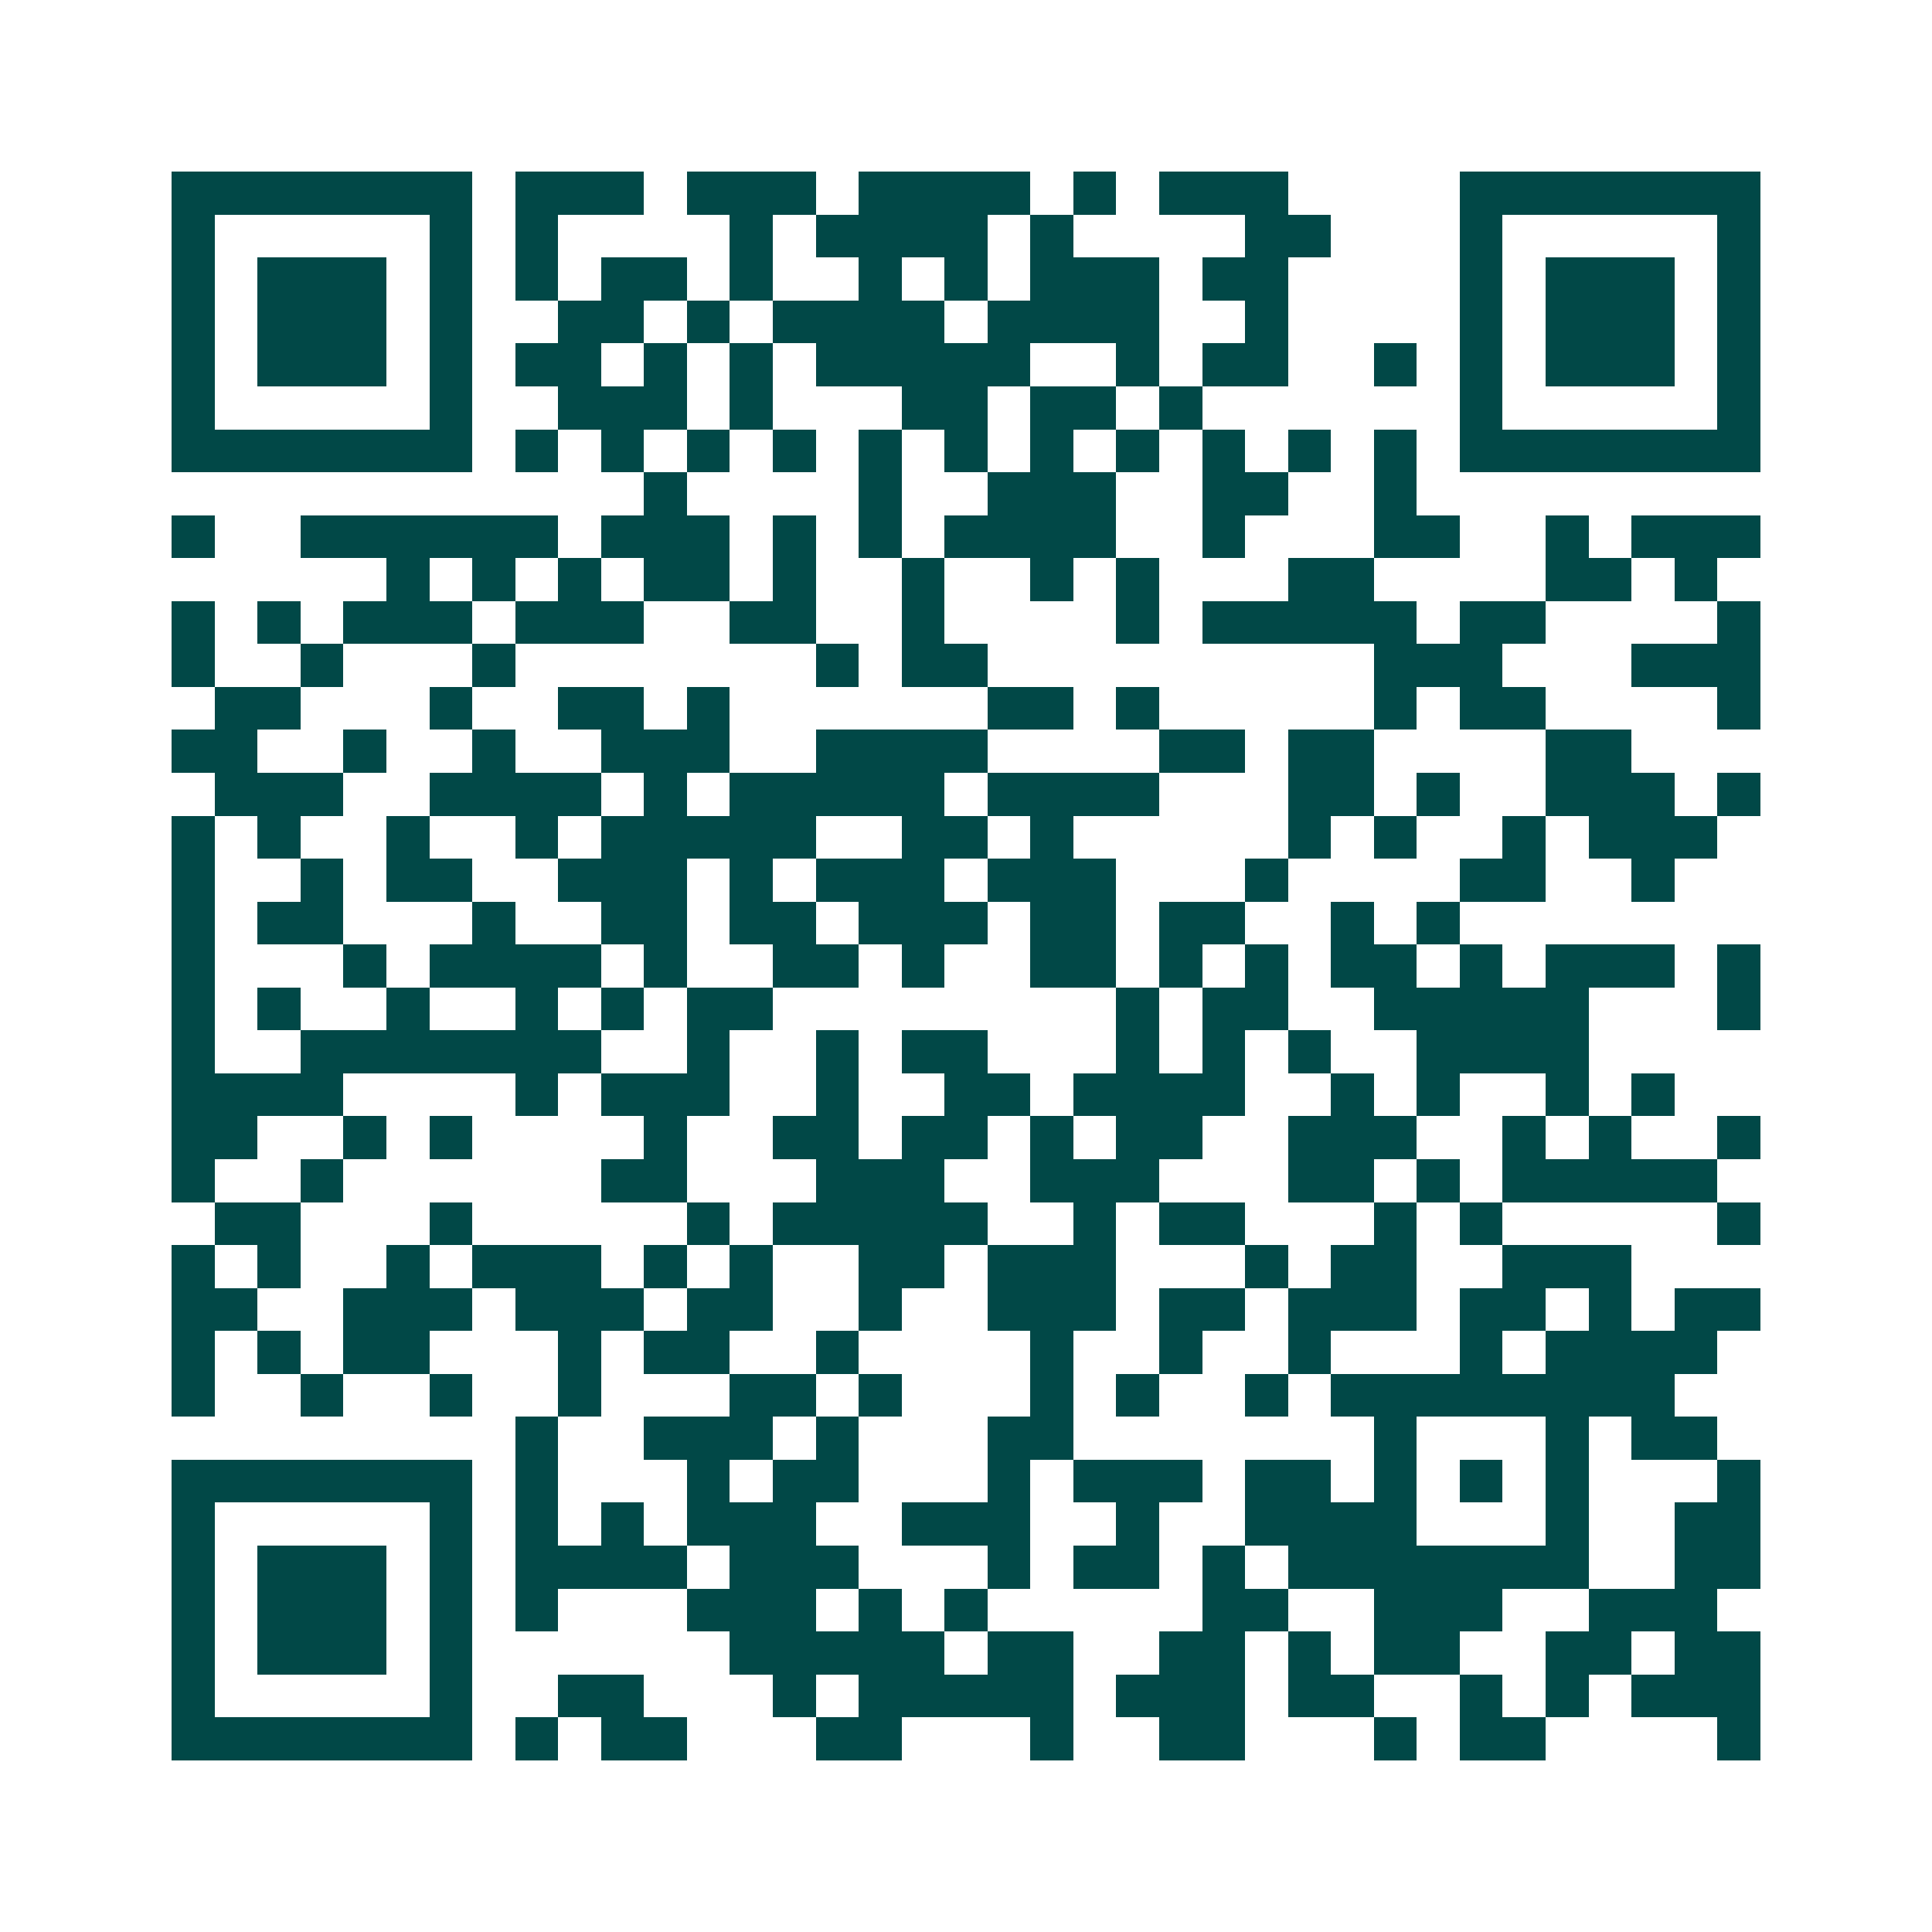 <svg xmlns="http://www.w3.org/2000/svg" width="200" height="200" viewBox="0 0 45 45" shape-rendering="crispEdges"><path fill="#ffffff" d="M0 0h45v45H0z"/><path stroke="#014847" d="M4 4.5h7m1 0h3m1 0h3m1 0h4m1 0h1m1 0h3m4 0h7M4 5.5h1m5 0h1m1 0h1m4 0h1m1 0h4m1 0h1m4 0h2m3 0h1m5 0h1M4 6.5h1m1 0h3m1 0h1m1 0h1m1 0h2m1 0h1m2 0h1m1 0h1m1 0h3m1 0h2m4 0h1m1 0h3m1 0h1M4 7.5h1m1 0h3m1 0h1m2 0h2m1 0h1m1 0h4m1 0h4m2 0h1m4 0h1m1 0h3m1 0h1M4 8.5h1m1 0h3m1 0h1m1 0h2m1 0h1m1 0h1m1 0h5m2 0h1m1 0h2m2 0h1m1 0h1m1 0h3m1 0h1M4 9.5h1m5 0h1m2 0h3m1 0h1m3 0h2m1 0h2m1 0h1m6 0h1m5 0h1M4 10.5h7m1 0h1m1 0h1m1 0h1m1 0h1m1 0h1m1 0h1m1 0h1m1 0h1m1 0h1m1 0h1m1 0h1m1 0h7M15 11.5h1m4 0h1m2 0h3m2 0h2m2 0h1M4 12.5h1m2 0h6m1 0h3m1 0h1m1 0h1m1 0h4m2 0h1m3 0h2m2 0h1m1 0h3M9 13.5h1m1 0h1m1 0h1m1 0h2m1 0h1m2 0h1m2 0h1m1 0h1m3 0h2m4 0h2m1 0h1M4 14.5h1m1 0h1m1 0h3m1 0h3m2 0h2m2 0h1m4 0h1m1 0h5m1 0h2m4 0h1M4 15.5h1m2 0h1m3 0h1m7 0h1m1 0h2m9 0h3m3 0h3M5 16.5h2m3 0h1m2 0h2m1 0h1m6 0h2m1 0h1m5 0h1m1 0h2m4 0h1M4 17.5h2m2 0h1m2 0h1m2 0h3m2 0h4m4 0h2m1 0h2m4 0h2M5 18.5h3m2 0h4m1 0h1m1 0h5m1 0h4m3 0h2m1 0h1m2 0h3m1 0h1M4 19.5h1m1 0h1m2 0h1m2 0h1m1 0h5m2 0h2m1 0h1m5 0h1m1 0h1m2 0h1m1 0h3M4 20.5h1m2 0h1m1 0h2m2 0h3m1 0h1m1 0h3m1 0h3m3 0h1m4 0h2m2 0h1M4 21.5h1m1 0h2m3 0h1m2 0h2m1 0h2m1 0h3m1 0h2m1 0h2m2 0h1m1 0h1M4 22.5h1m3 0h1m1 0h4m1 0h1m2 0h2m1 0h1m2 0h2m1 0h1m1 0h1m1 0h2m1 0h1m1 0h3m1 0h1M4 23.5h1m1 0h1m2 0h1m2 0h1m1 0h1m1 0h2m8 0h1m1 0h2m2 0h5m3 0h1M4 24.5h1m2 0h7m2 0h1m2 0h1m1 0h2m3 0h1m1 0h1m1 0h1m2 0h4M4 25.5h4m4 0h1m1 0h3m2 0h1m2 0h2m1 0h4m2 0h1m1 0h1m2 0h1m1 0h1M4 26.5h2m2 0h1m1 0h1m4 0h1m2 0h2m1 0h2m1 0h1m1 0h2m2 0h3m2 0h1m1 0h1m2 0h1M4 27.5h1m2 0h1m6 0h2m3 0h3m2 0h3m3 0h2m1 0h1m1 0h5M5 28.5h2m3 0h1m5 0h1m1 0h5m2 0h1m1 0h2m3 0h1m1 0h1m5 0h1M4 29.5h1m1 0h1m2 0h1m1 0h3m1 0h1m1 0h1m2 0h2m1 0h3m3 0h1m1 0h2m2 0h3M4 30.5h2m2 0h3m1 0h3m1 0h2m2 0h1m2 0h3m1 0h2m1 0h3m1 0h2m1 0h1m1 0h2M4 31.5h1m1 0h1m1 0h2m3 0h1m1 0h2m2 0h1m4 0h1m2 0h1m2 0h1m3 0h1m1 0h4M4 32.5h1m2 0h1m2 0h1m2 0h1m3 0h2m1 0h1m3 0h1m1 0h1m2 0h1m1 0h8M12 33.5h1m2 0h3m1 0h1m3 0h2m7 0h1m3 0h1m1 0h2M4 34.5h7m1 0h1m3 0h1m1 0h2m3 0h1m1 0h3m1 0h2m1 0h1m1 0h1m1 0h1m3 0h1M4 35.5h1m5 0h1m1 0h1m1 0h1m1 0h3m2 0h3m2 0h1m2 0h4m3 0h1m2 0h2M4 36.5h1m1 0h3m1 0h1m1 0h4m1 0h3m3 0h1m1 0h2m1 0h1m1 0h7m2 0h2M4 37.5h1m1 0h3m1 0h1m1 0h1m3 0h3m1 0h1m1 0h1m5 0h2m2 0h3m2 0h3M4 38.5h1m1 0h3m1 0h1m6 0h5m1 0h2m2 0h2m1 0h1m1 0h2m2 0h2m1 0h2M4 39.5h1m5 0h1m2 0h2m3 0h1m1 0h5m1 0h3m1 0h2m2 0h1m1 0h1m1 0h3M4 40.5h7m1 0h1m1 0h2m3 0h2m3 0h1m2 0h2m3 0h1m1 0h2m4 0h1"/></svg>
